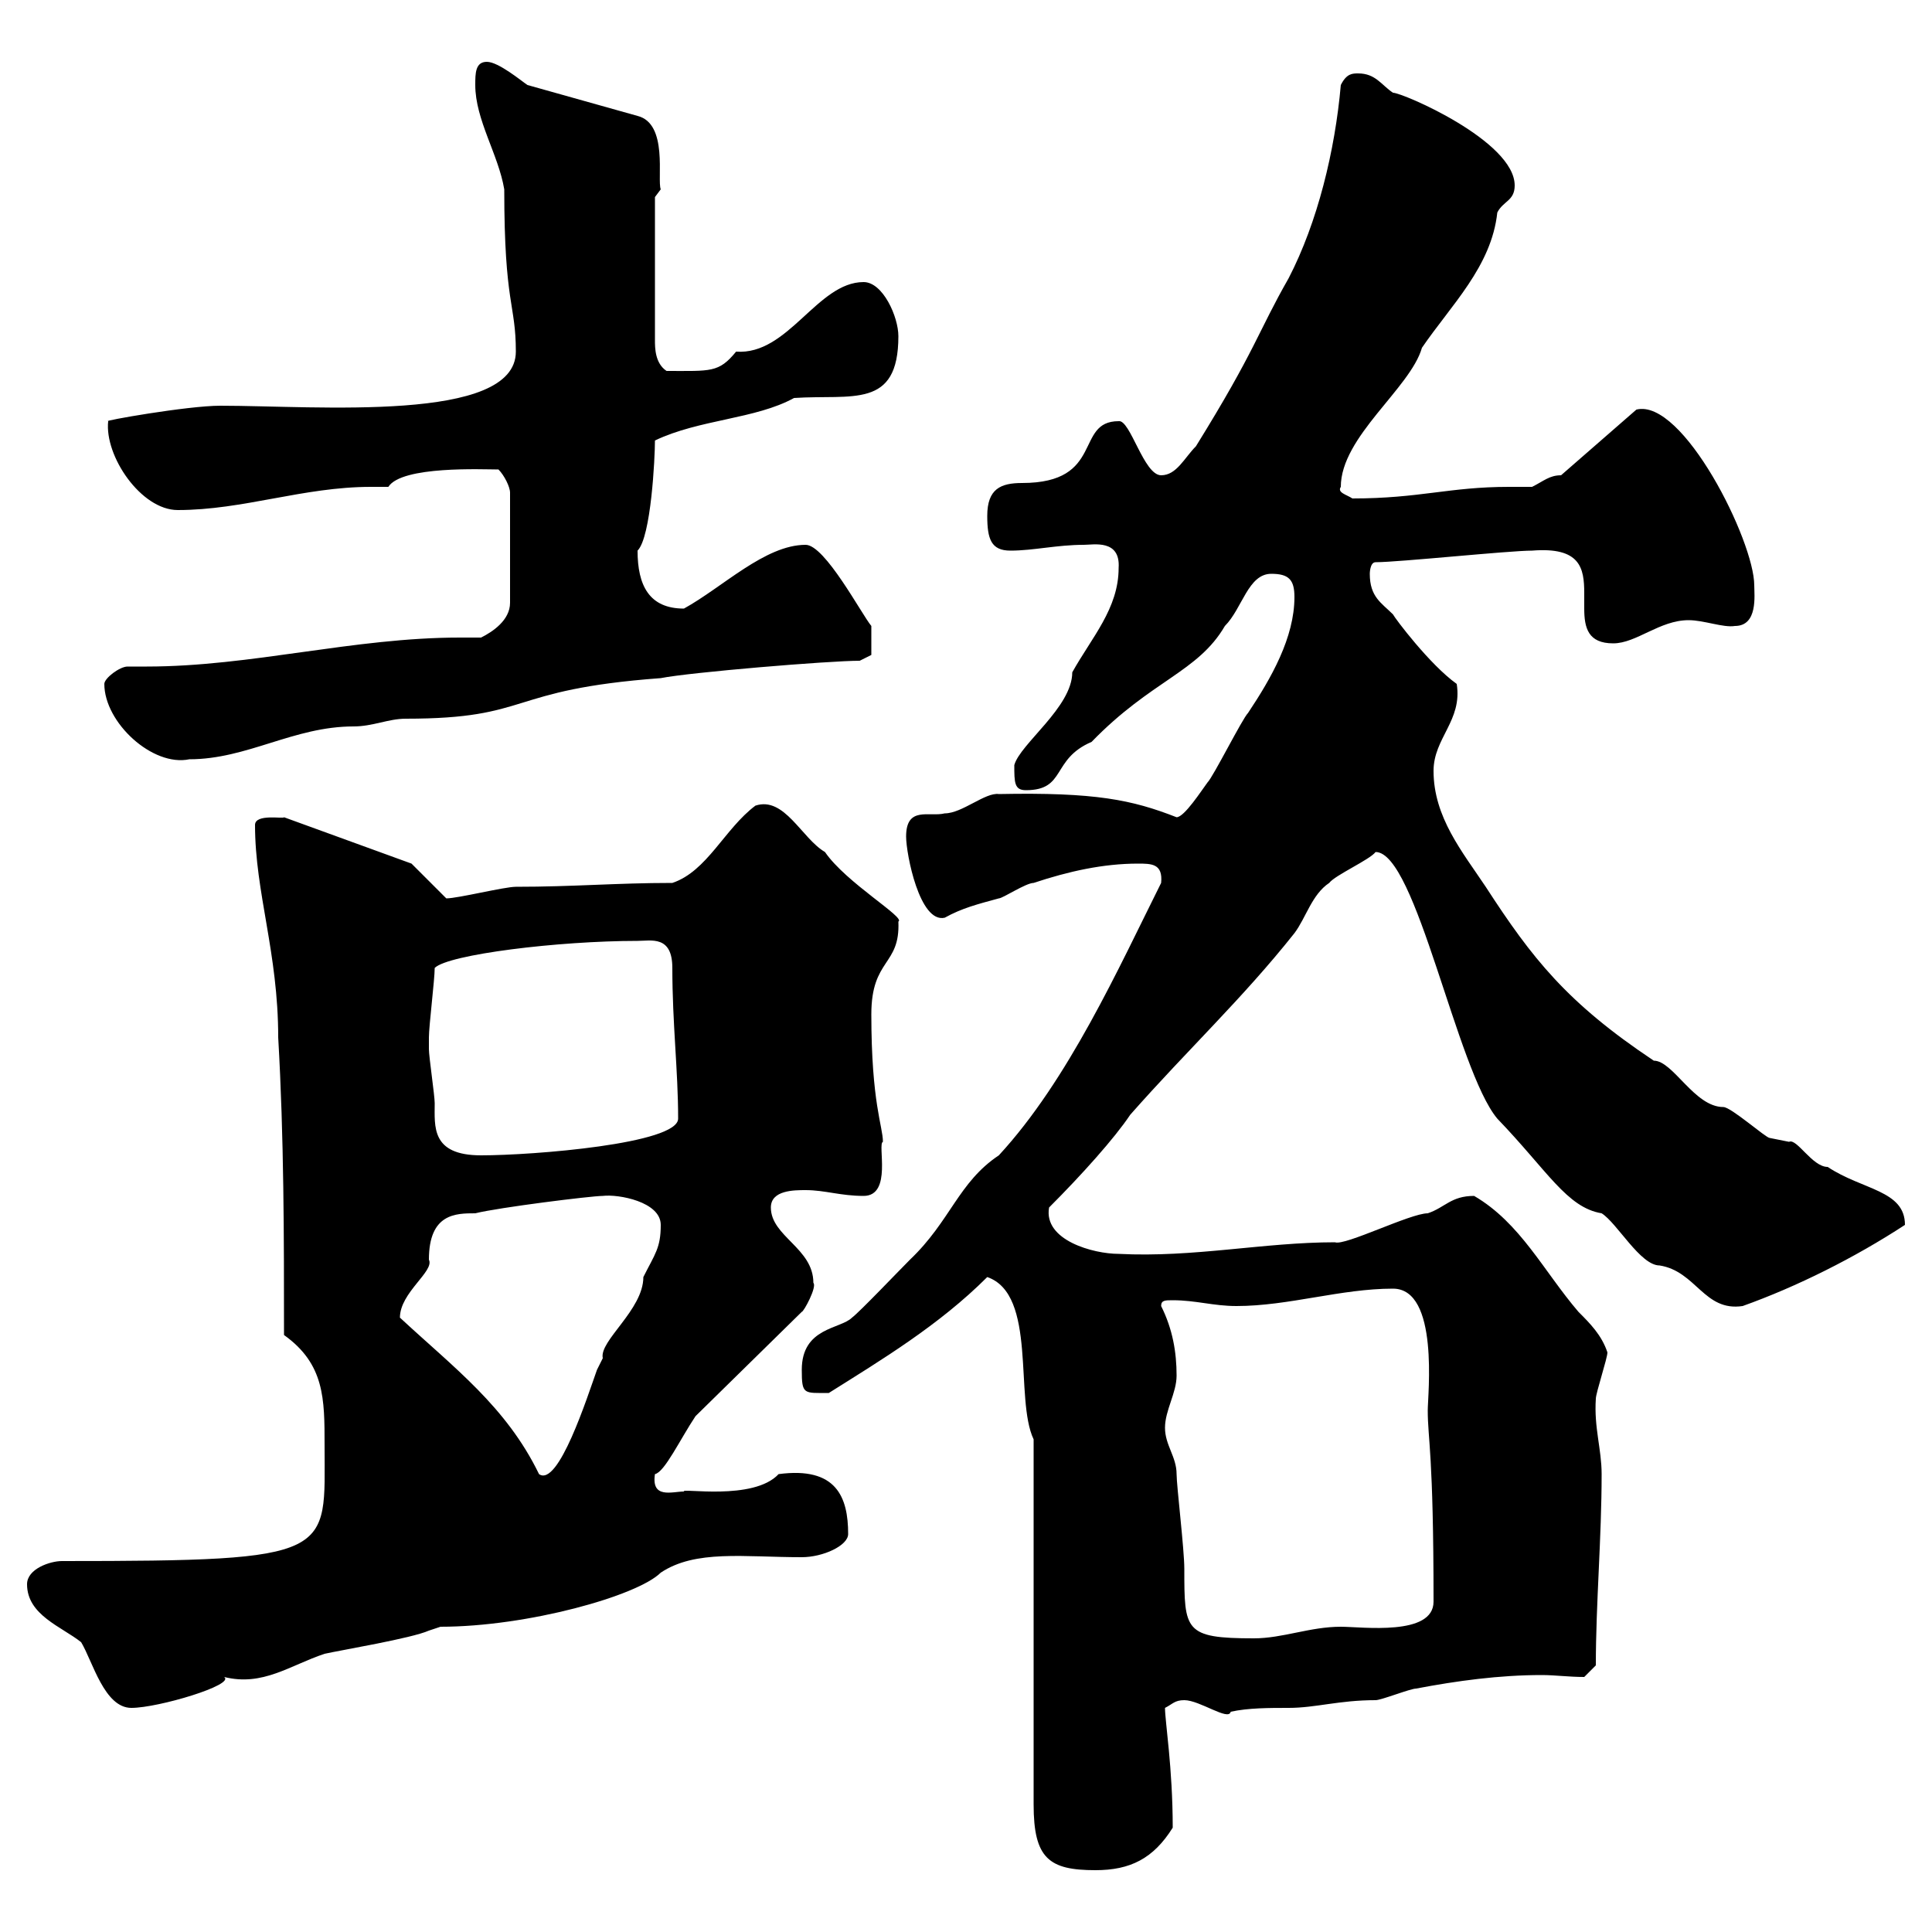 <svg xmlns="http://www.w3.org/2000/svg" xmlns:xlink="http://www.w3.org/1999/xlink" width="300" height="300"><path d="M160.50 223.50L160.50 280.20C160.50 288.60 162.90 290.40 170.10 290.40C175.50 290.40 179.10 288.60 182.10 283.80C182.10 274.50 180.90 267.30 180.90 265.20C182.10 264.60 182.40 264 183.90 264C186.30 264 190.80 267.30 191.10 265.80C193.80 265.20 197.10 265.20 200.10 265.20C204.30 265.20 207.90 264 213.60 264C214.50 264 219 262.20 219.90 262.20C226.20 261 232.80 260.10 239.40 260.10C241.50 260.10 243.60 260.40 246 260.40L247.80 258.60C247.80 249 248.70 238.80 248.70 228.90C248.70 225 247.50 221.70 247.80 217.20C247.80 216.30 249.60 210.90 249.60 210C248.70 207.30 246.90 205.50 245.10 203.70C239.70 197.40 236.10 189.90 228.90 185.70C225.30 185.70 224.40 187.50 221.70 188.40C219 188.40 208.80 193.50 207.30 192.90C196.20 192.90 185.40 195.30 173.70 194.70C169.80 194.70 162 192.60 162.90 187.50C168 182.40 173.10 176.70 175.50 173.10C184.50 162.90 192.90 155.10 201 144.90C202.80 142.50 203.70 138.90 206.40 137.10C207.30 135.90 212.70 133.50 213.60 132.30C219.90 132.30 226.20 166.20 232.50 173.70C240.30 181.80 243.30 187.50 248.70 188.40C251.10 189.90 254.70 196.50 257.70 196.50C263.40 197.40 264.60 203.70 270.60 202.80C279 199.80 288 195.30 295.80 190.20C295.80 184.80 289.20 184.80 283.80 181.20C281.40 181.20 279 176.70 277.80 177.30C277.80 177.30 274.80 176.70 274.80 176.70C274.20 176.70 268.80 171.90 267.60 171.90C263.10 171.90 259.80 164.70 256.80 164.70C243.30 155.70 237.90 148.80 230.70 137.70C227.10 132.30 222.60 126.90 222.60 119.70C222.60 114.60 227.10 111.90 226.20 106.20C222 103.20 216.60 96 216.30 95.40C214.50 93.60 212.70 92.70 212.70 89.10C212.70 89.10 212.70 87.30 213.60 87.30C217.20 87.30 234.30 85.50 237.90 85.50C245.40 84.90 246 88.20 246 92.10C246 92.70 246 93.90 246 94.50C246 97.50 246.60 99.90 250.50 99.90C254.10 99.90 257.70 96.30 262.20 96.30C264.60 96.30 267.60 97.50 269.40 97.20C273 97.20 272.40 92.40 272.40 90.90C272.40 84 261.30 61.80 254.10 63.60L242.40 73.80C240.60 73.80 239.70 74.70 237.90 75.60C236.40 75.60 235.20 75.60 234.30 75.60C225 75.60 220.50 77.40 210 77.40C209.10 76.80 207.60 76.50 208.20 75.60C208.20 67.80 219 60.30 220.80 54C225.30 47.40 231.60 41.40 232.50 33C233.40 31.20 235.20 31.20 235.20 28.80C235.20 21.90 217.80 14.40 216.30 14.40C214.50 13.20 213.60 11.40 210.90 11.40C210 11.40 209.10 11.40 208.20 13.20C207.30 23.40 204.60 34.50 200.10 43.20C195.30 51.60 195 54.30 185.70 69.30C183.90 71.10 182.70 73.80 180.30 73.80C177.60 73.80 175.50 65.10 173.70 65.40C166.80 65.40 171.60 75 158.70 75C155.40 75 153.30 75.90 153.30 80.10C153.30 83.70 153.90 85.50 156.90 85.50C160.50 85.50 164.10 84.60 168.30 84.60C169.80 84.60 174 83.70 173.70 88.20C173.70 94.50 169.50 99 166.50 104.40C166.50 109.80 158.40 115.50 157.50 118.80C157.50 121.50 157.50 122.70 159.30 122.70C165.60 122.70 163.20 117.90 169.50 115.20C178.80 105.60 186 104.40 190.20 97.20C192.90 94.50 193.80 89.10 197.40 89.10C200.10 89.10 201 90 201 92.70C201 99 197.40 105.30 193.80 110.70C192.90 111.60 188.40 120.60 187.50 121.50C186.60 122.70 183.90 126.90 182.70 126.90C175.80 124.20 170.10 123 155.10 123.30C153 123 149.40 126.30 146.70 126.30C144.30 126.90 140.70 125.10 140.70 129.90C140.70 132.60 142.80 143.40 146.70 142.50C149.40 141 151.80 140.40 155.10 139.50C155.70 139.50 159.30 137.10 160.50 137.10C165.90 135.30 171.30 134.10 176.70 134.10C178.80 134.10 180.60 134.10 180.30 137.10C173.70 150.30 165.90 167.70 155.10 179.40C148.80 183.60 147.60 189.60 141.30 195.60C139.50 197.40 133.50 203.70 132.30 204.60C130.50 206.40 124.50 206.10 124.50 212.70C124.50 216.60 124.80 216.30 128.70 216.30C136.80 211.20 145.80 205.80 153.30 198.30C161.10 201 157.50 217.20 160.50 223.50ZM4.20 246C4.20 250.80 9.60 252.60 12.60 255C14.40 258 16.20 265.20 20.40 265.20C24.60 265.20 36.60 261.60 34.80 260.40C40.80 261.90 45 258.60 50.40 256.80C53.10 256.20 63.90 254.40 66.60 253.20L68.40 252.60C81.90 252.60 99 247.80 102.60 244.20C108 240.60 115.50 241.80 124.50 241.80C127.80 241.80 131.70 240 131.70 238.20C131.70 232.50 129.90 227.70 120.90 228.90C117 233.10 105.60 231 106.20 231.60C104.40 231.60 101.10 232.80 101.70 228.90C103.20 228.60 105.60 223.50 108 219.90L124.50 203.70C124.80 203.70 126.90 199.80 126.30 199.20C126.30 193.80 119.70 192 119.70 187.50C119.70 184.80 123.30 184.80 125.10 184.80C128.10 184.80 130.50 185.70 134.10 185.70C138.60 185.70 136.20 177.60 137.10 177.30C137.10 174.90 135.30 171.30 135.30 157.50C135.30 148.80 139.80 150 139.50 143.10C140.70 142.50 131.40 137.10 128.10 132.30C124.50 130.20 121.80 123.60 117.30 125.10C112.50 128.70 109.80 135.30 104.40 137.10C95.70 137.10 89.10 137.70 80.10 137.70C78.30 137.70 71.10 139.50 69.30 139.50L63.90 134.10L44.10 126.90C44.10 127.20 39.60 126.30 39.60 128.10C39.60 138.60 43.20 147.90 43.20 161.10C44.10 176.70 44.10 192 44.10 207.30C50.40 211.80 50.40 217.20 50.40 224.40C50.40 241.50 52.50 242.40 9.60 242.40C7.80 242.40 4.20 243.60 4.20 246ZM180.90 221.70C180.90 219 182.70 216.30 182.70 213.60C182.70 210 182.10 206.40 180.30 202.80C180.30 201.90 180.90 201.90 182.10 201.90C185.70 201.90 188.40 202.80 192 202.80C200.10 202.80 208.20 200.10 216.30 200.10C223.50 200.10 221.70 216.60 221.70 219C221.70 223.50 222.60 225.60 222.60 248.70C222.60 254.10 211.50 252.60 208.20 252.60C203.40 252.60 199.20 254.40 194.70 254.40C183.90 254.40 183.90 253.20 183.90 243.60C183.90 240.60 182.70 230.70 182.70 228.90C182.70 226.20 180.90 224.40 180.90 221.70ZM62.10 204.60C62.10 200.70 67.50 197.40 66.60 195.60C66.60 188.40 70.80 188.40 73.80 188.40C77.40 187.50 91.80 185.70 93.60 185.70C96 185.40 102.60 186.60 102.60 190.20C102.60 193.80 101.70 194.70 99.90 198.30C99.90 203.40 93 208.20 93.60 210.90C93.60 210.90 92.70 212.70 92.70 212.70C91.20 216.90 86.70 231 83.70 228.90C78.60 218.40 70.50 212.40 62.10 204.60ZM66.60 162.30C66.60 162.30 66.60 161.10 66.60 161.10C66.60 159.30 67.50 152.10 67.50 150.30C69.60 148.20 86.70 146.10 99 146.10C101.10 146.10 104.40 145.20 104.40 150.30C104.40 159 105.30 166.20 105.30 173.70C105.30 177.60 82.80 179.40 74.70 179.40C66.90 179.40 67.50 174.90 67.50 171.30C67.50 170.10 66.60 164.10 66.60 162.90C66.60 162.90 66.60 162.30 66.60 162.30ZM16.20 106.20C16.20 112.20 23.70 119.10 29.40 117.90C38.40 117.90 45.60 112.80 54.90 112.80C57.90 112.80 60.30 111.60 63 111.60C82.80 111.60 78.30 107.10 102.60 105.30C107.10 104.40 128.70 102.60 133.50 102.60L135.30 101.70L135.30 97.20C133.80 95.40 128.10 84.60 125.10 84.60C118.80 84.60 112.20 91.20 106.20 94.50C100.80 94.50 99 90.90 99 85.50C101.10 83.40 101.70 71.10 101.70 68.40C108.60 65.10 117.30 65.10 123.30 61.80C132.30 61.20 139.50 63.60 139.50 52.20C139.50 49.20 137.10 43.80 134.10 43.80C126.90 43.80 122.40 55.20 114.30 54.60C111.60 57.90 110.40 57.60 103.50 57.60C101.70 56.40 101.70 54 101.70 52.80L101.70 30.60L102.60 29.40C102 27.90 103.80 19.20 99 18L81.90 13.20C81 12.60 77.40 9.60 75.60 9.60C73.80 9.60 73.80 11.40 73.80 13.20C73.80 18.60 77.40 24 78.30 29.40C78.30 47.40 80.10 47.10 80.10 54.60C80.10 65.70 49.20 63 34.20 63C29.10 63 15.60 65.40 16.80 65.40C16.20 70.80 21.90 79.20 27.60 79.20C37.80 79.20 47.10 75.60 57.60 75.60C58.50 75.60 59.40 75.60 60.30 75.60C62.40 72.30 75 72.90 77.40 72.90C78.30 73.80 79.20 75.60 79.20 76.50L79.20 93.60C79.20 96.30 76.50 98.10 74.70 99C73.80 99 72.60 99 71.40 99C54.90 99 39 103.50 22.80 103.50C21.90 103.50 20.70 103.50 19.80 103.50C18.60 103.50 16.20 105.30 16.20 106.20Z"/></svg>